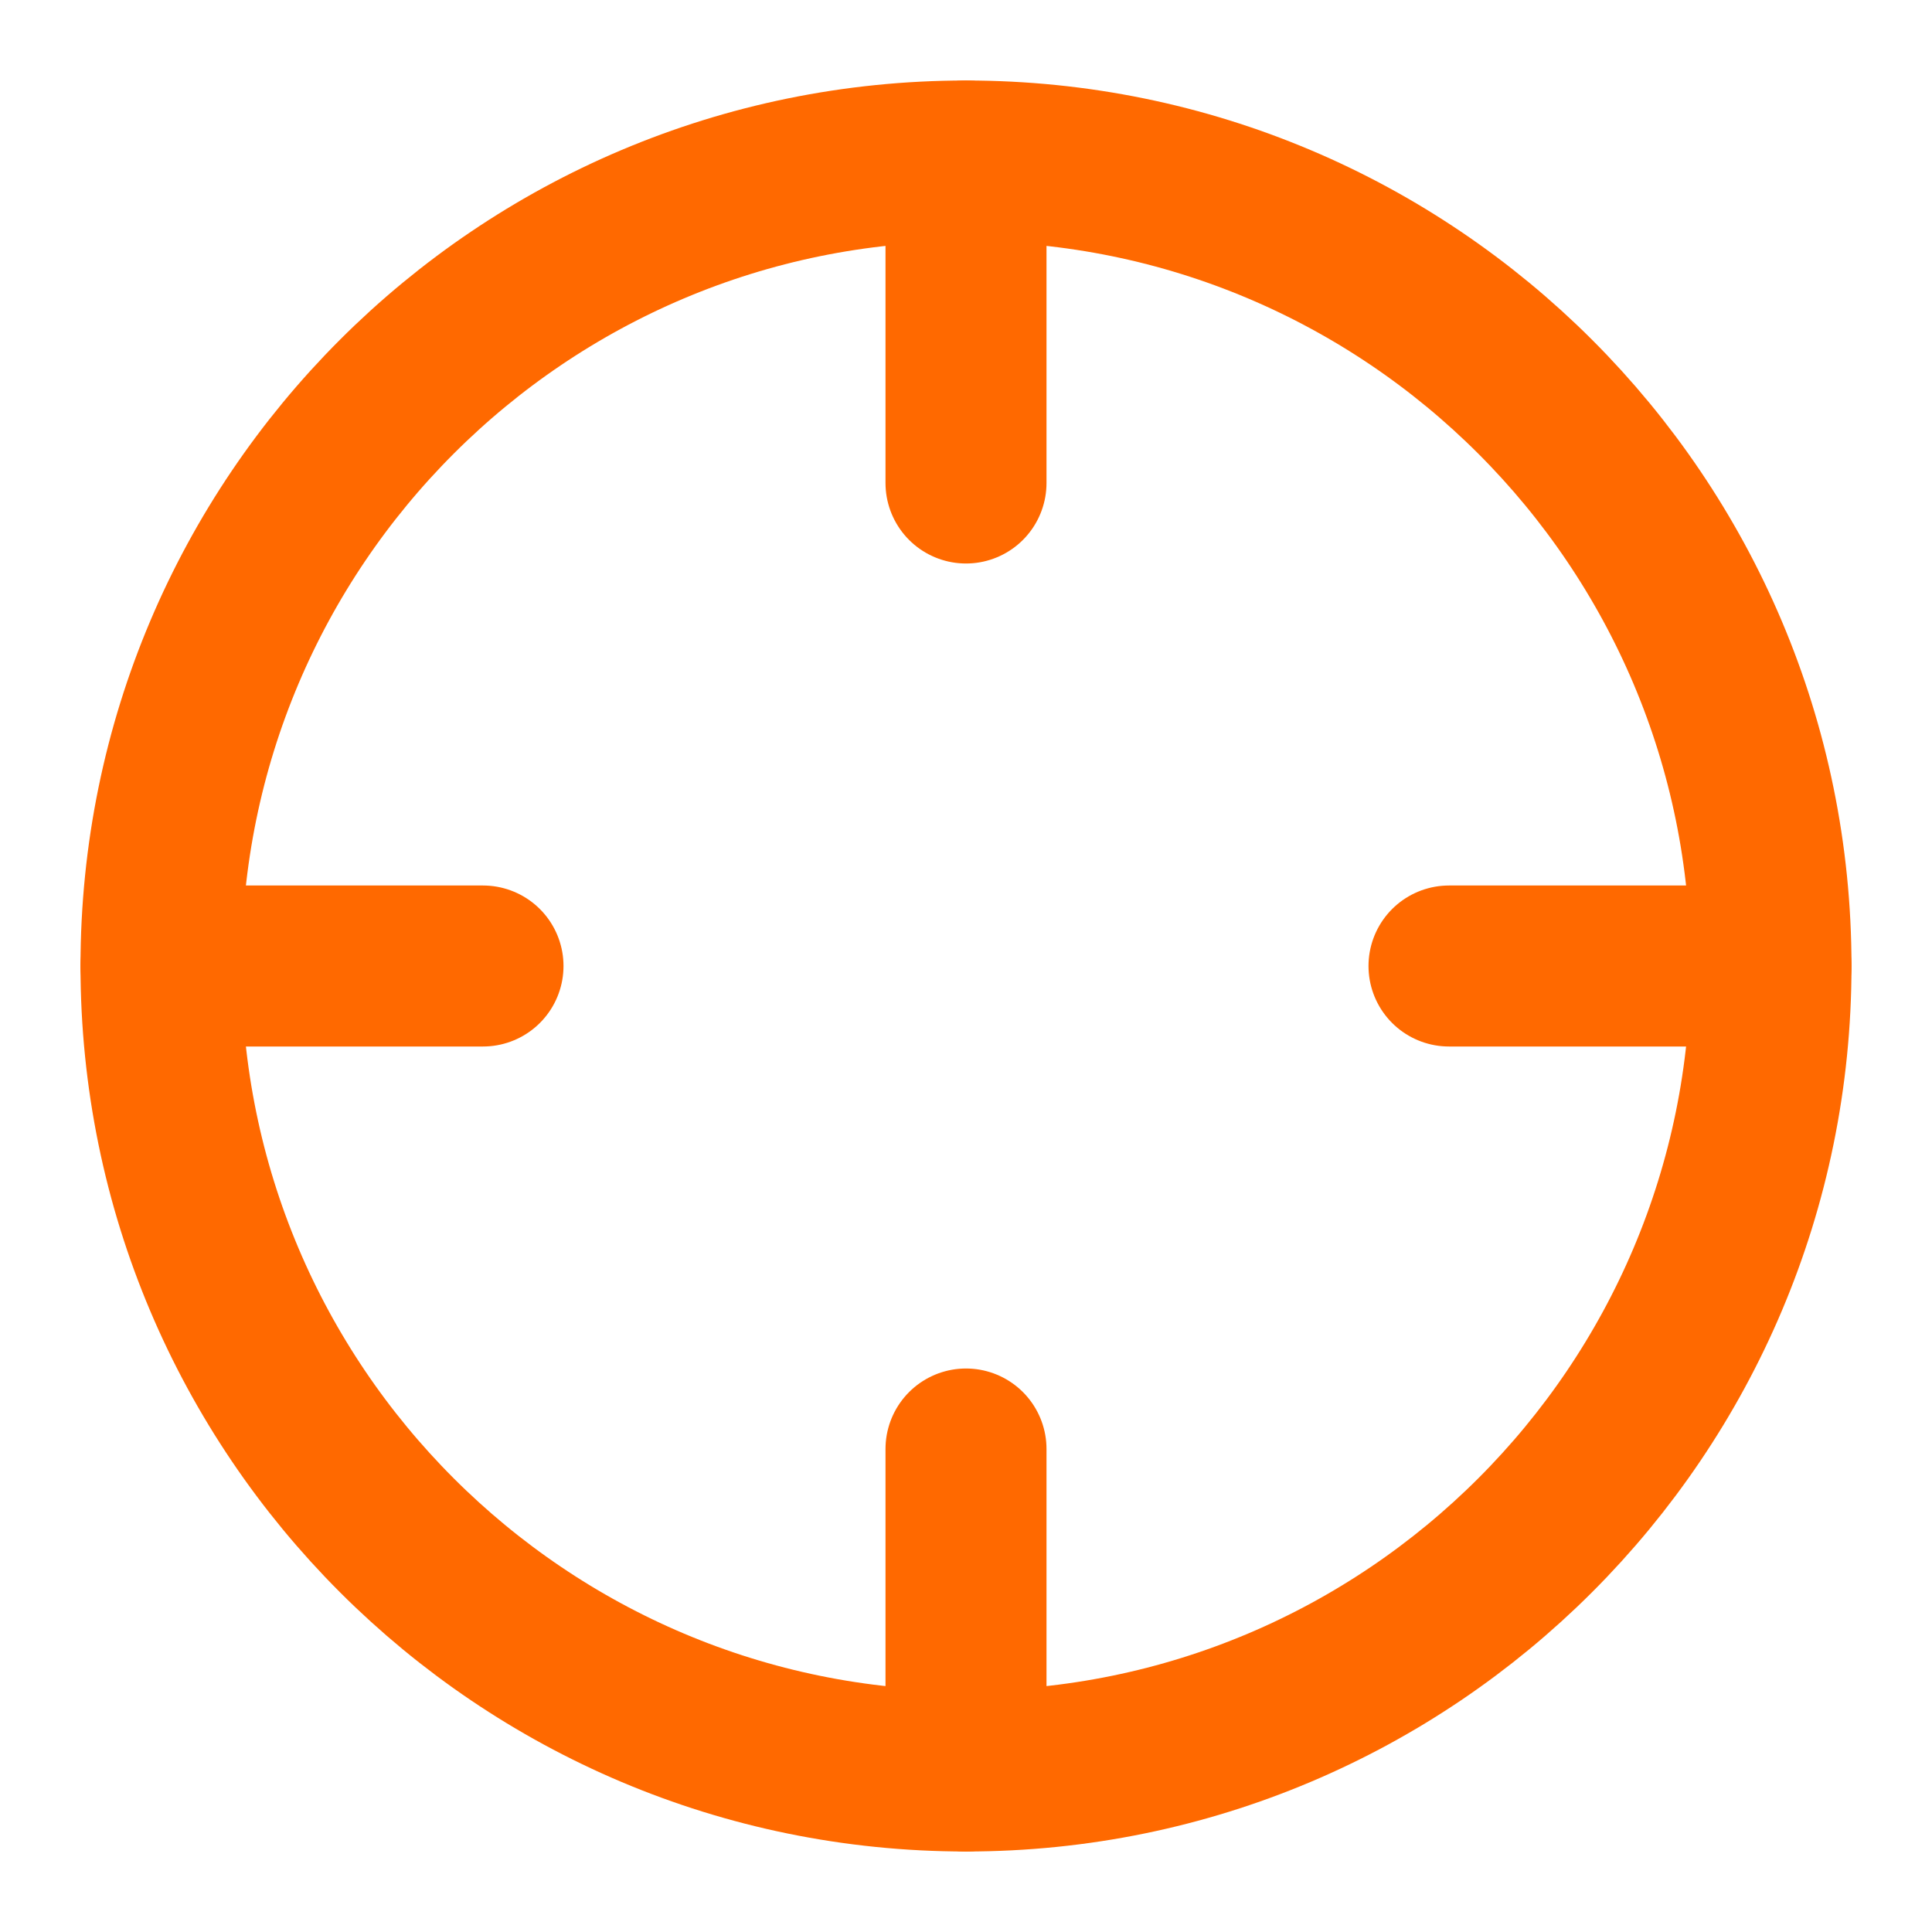 <?xml version="1.0" encoding="UTF-8"?> <svg xmlns="http://www.w3.org/2000/svg" width="24" height="24" viewBox="0 0 24 24" fill="none"><path d="M12 22C17.523 22 22 17.523 22 12C22 6.477 17.523 2 12 2C6.477 2 2 6.477 2 12C2 17.523 6.477 22 12 22Z" stroke="#FF6900" stroke-width="2" stroke-linecap="round" stroke-linejoin="round"></path><path d="M22 12H18" stroke="#FF6900" stroke-width="2" stroke-linecap="round" stroke-linejoin="round"></path><path d="M6 12H2" stroke="#FF6900" stroke-width="2" stroke-linecap="round" stroke-linejoin="round"></path><path d="M12 6V2" stroke="#FF6900" stroke-width="2" stroke-linecap="round" stroke-linejoin="round"></path><path d="M12 22V18" stroke="#FF6900" stroke-width="2" stroke-linecap="round" stroke-linejoin="round"></path></svg> 